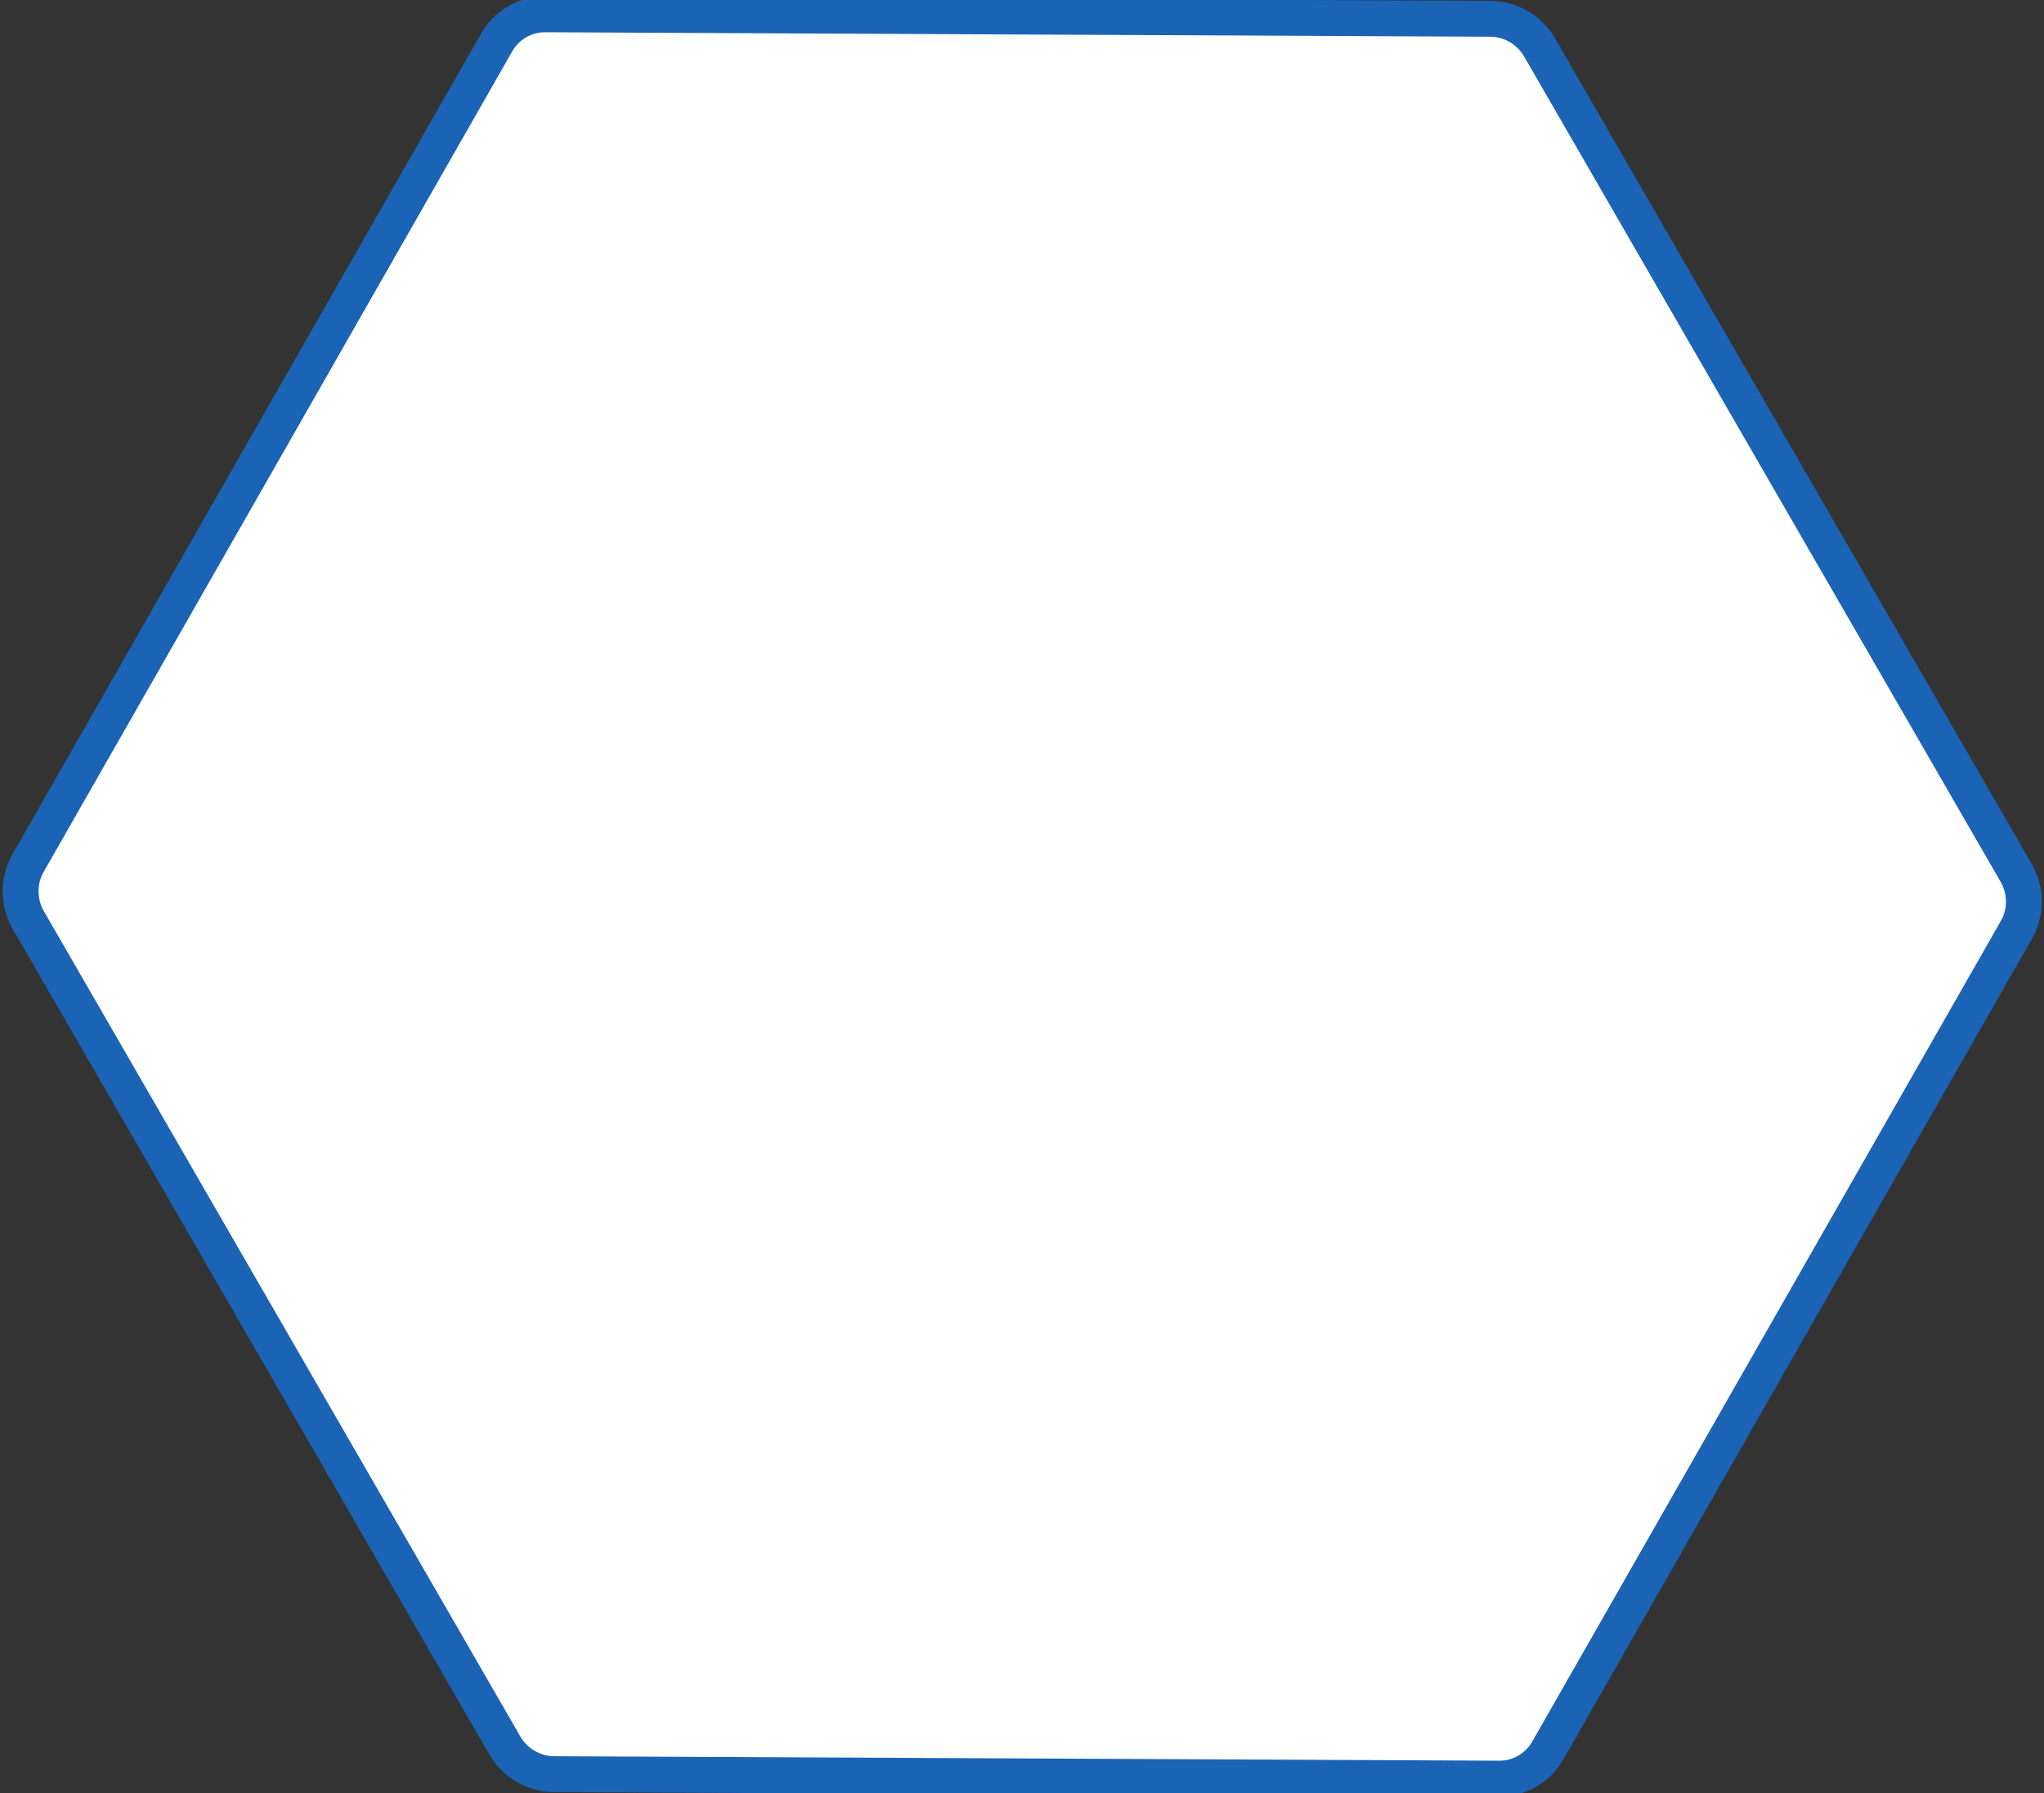 <svg xmlns="http://www.w3.org/2000/svg" xmlns:xlink="http://www.w3.org/1999/xlink" width="171" height="150" viewBox="0 0 171 150">
  <rect x="0" y="0" width="171" height="150" fill="#333333" stroke="none"/>
  <defs>
    <clipPath id="clip-SPRK_default_preset_name_custom_1">
      <rect width="171" height="150"/>
    </clipPath>
  </defs>
  <g id="SPRK_default_preset_name_custom_1" data-name="SPRK_default_preset_name_custom – 1" clip-path="url(#clip-SPRK_default_preset_name_custom_1)">
    <g id="패스_34062" data-name="패스 34062" transform="translate(107.038 -36.73) rotate(60)" fill="#fff">
      <path d="M 125.852 147.5 L 46.148 147.5 C 44.438 147.5 42.848 146.594 41.997 145.136 L 2.136 76.844 C 1.292 75.398 1.292 73.602 2.135 72.156 L 41.997 3.864 C 42.848 2.406 44.439 1.5 46.148 1.5 L 125.852 1.5 C 127.562 1.5 129.152 2.406 130.003 3.864 L 169.864 72.156 C 170.708 73.602 170.708 75.398 169.864 76.844 L 130.003 145.136 C 129.152 146.594 127.562 147.5 125.852 147.5 L 125.852 147.5 Z" stroke="none"/>
      <path d="M 46.148 3 C 44.97 3 43.875 3.621 43.292 4.62 L 3.431 72.912 C 2.859 73.892 2.859 75.108 3.431 76.088 L 43.292 144.38 C 43.875 145.379 44.97 146 46.148 146 L 125.852 146 C 127.03 146 128.125 145.379 128.708 144.38 L 168.569 76.088 C 169.141 75.108 169.141 73.892 168.569 72.912 L 128.708 4.62 C 128.125 3.621 127.03 3 125.852 3 L 46.148 3 M 46.148 0 L 125.852 0 C 128.1 0 130.176 1.185 131.299 3.108 L 171.16 71.4 C 172.28 73.319 172.28 75.681 171.16 77.6 L 131.299 145.892 C 130.176 147.815 128.1 149 125.852 149 L 46.148 149 C 43.9 149 41.824 147.815 40.701 145.892 L 0.84 77.6 C -0.28 75.681 -0.28 73.319 0.84 71.4 L 40.701 3.108 C 41.824 1.185 43.9 0 46.148 0 Z" stroke="none" fill="#1b63b5"/>
    </g>
  </g>
</svg>
